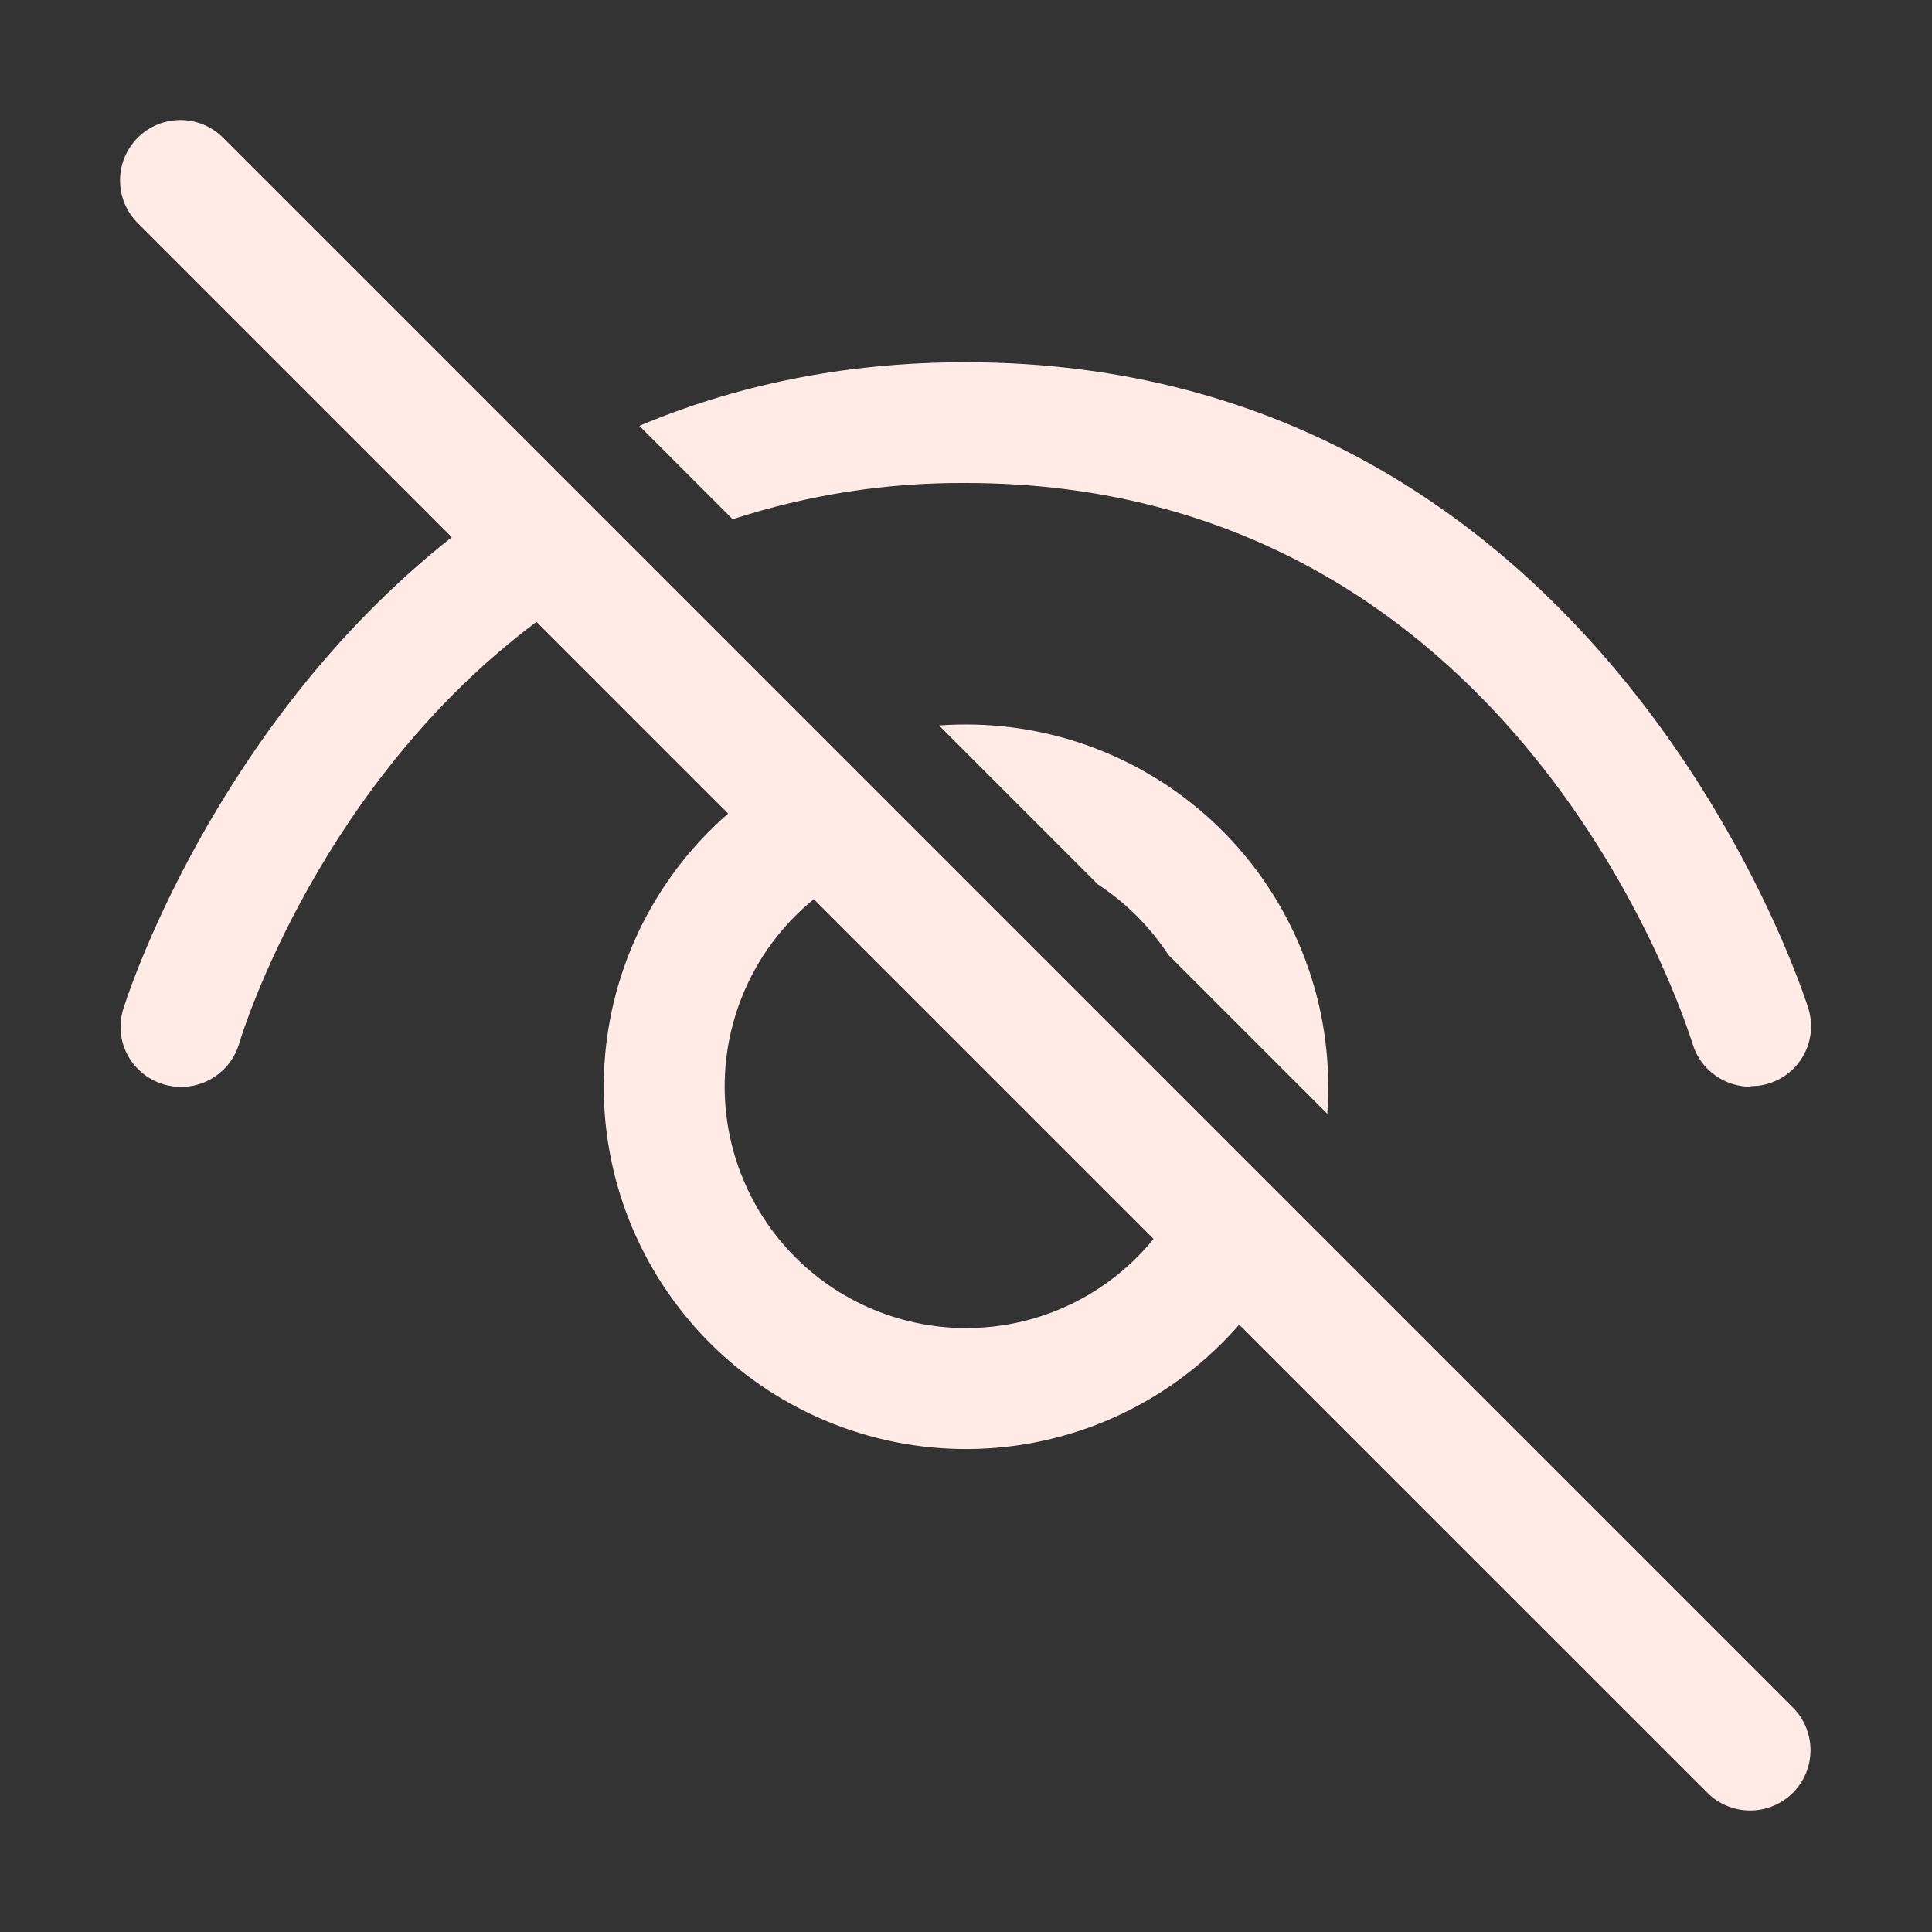 <svg width="52" height="52" viewBox="0 0 52 52" fill="none" xmlns="http://www.w3.org/2000/svg">
<rect x="0" y="0" width="52" height="52" fill="#333333" stroke="none"/>
<path d="M33.354 35.653L45.977 48.274C46.283 48.57 46.694 48.734 47.12 48.73C47.546 48.727 47.953 48.556 48.255 48.255C48.556 47.953 48.727 47.546 48.73 47.12C48.734 46.694 48.57 46.283 48.274 45.977L6.024 3.727C5.874 3.571 5.695 3.448 5.497 3.362C5.299 3.277 5.085 3.232 4.87 3.231C4.654 3.229 4.44 3.27 4.24 3.351C4.04 3.433 3.859 3.554 3.706 3.706C3.554 3.859 3.433 4.04 3.351 4.24C3.27 4.44 3.229 4.654 3.231 4.87C3.232 5.085 3.277 5.299 3.362 5.497C3.448 5.695 3.571 5.874 3.727 6.024L12.16 14.458C5.677 19.577 3.346 27.052 3.314 27.17C3.054 28.032 3.541 28.925 4.403 29.185C5.264 29.445 6.174 28.958 6.434 28.097C6.552 27.684 8.641 21.072 14.439 16.738L19.598 21.897C18.589 22.775 17.772 23.851 17.197 25.058C16.622 26.266 16.301 27.578 16.255 28.915C16.209 30.251 16.438 31.582 16.928 32.826C17.419 34.07 18.16 35.2 19.105 36.146C20.051 37.091 21.18 37.832 22.424 38.322C23.669 38.813 25 39.042 26.336 38.996C27.673 38.95 28.985 38.629 30.192 38.054C31.4 37.479 32.476 36.661 33.354 35.653ZM31.048 33.345C30.474 34.051 29.758 34.629 28.947 35.041C28.135 35.453 27.247 35.69 26.338 35.736C25.429 35.783 24.521 35.639 23.672 35.312C22.823 34.986 22.051 34.485 21.408 33.841C20.765 33.198 20.264 32.427 19.937 31.577C19.611 30.728 19.466 29.82 19.513 28.911C19.559 28.003 19.797 27.114 20.208 26.303C20.62 25.491 21.198 24.776 21.904 24.202L31.048 33.345ZM25.274 19.526L29.553 23.807C30.307 24.299 30.95 24.944 31.444 25.697L35.724 29.977C35.741 29.736 35.749 29.494 35.75 29.25C35.751 27.909 35.474 26.581 34.938 25.352C34.401 24.122 33.617 23.016 32.633 22.103C31.65 21.191 30.489 20.491 29.223 20.047C27.956 19.604 26.612 19.427 25.274 19.526ZM17.209 11.462L19.72 13.975C21.745 13.316 23.864 12.986 25.994 13C40.79 13 45.356 27.468 45.556 28.097C45.767 28.795 46.417 29.25 47.116 29.25V29.234C47.369 29.237 47.619 29.179 47.846 29.067C48.073 28.955 48.27 28.791 48.422 28.589C48.574 28.386 48.676 28.151 48.72 27.902C48.764 27.653 48.749 27.396 48.676 27.154C48.625 26.992 43.247 9.75 25.992 9.75C22.629 9.75 19.717 10.405 17.208 11.462" fill="#FFEAE5"/>
</svg>
